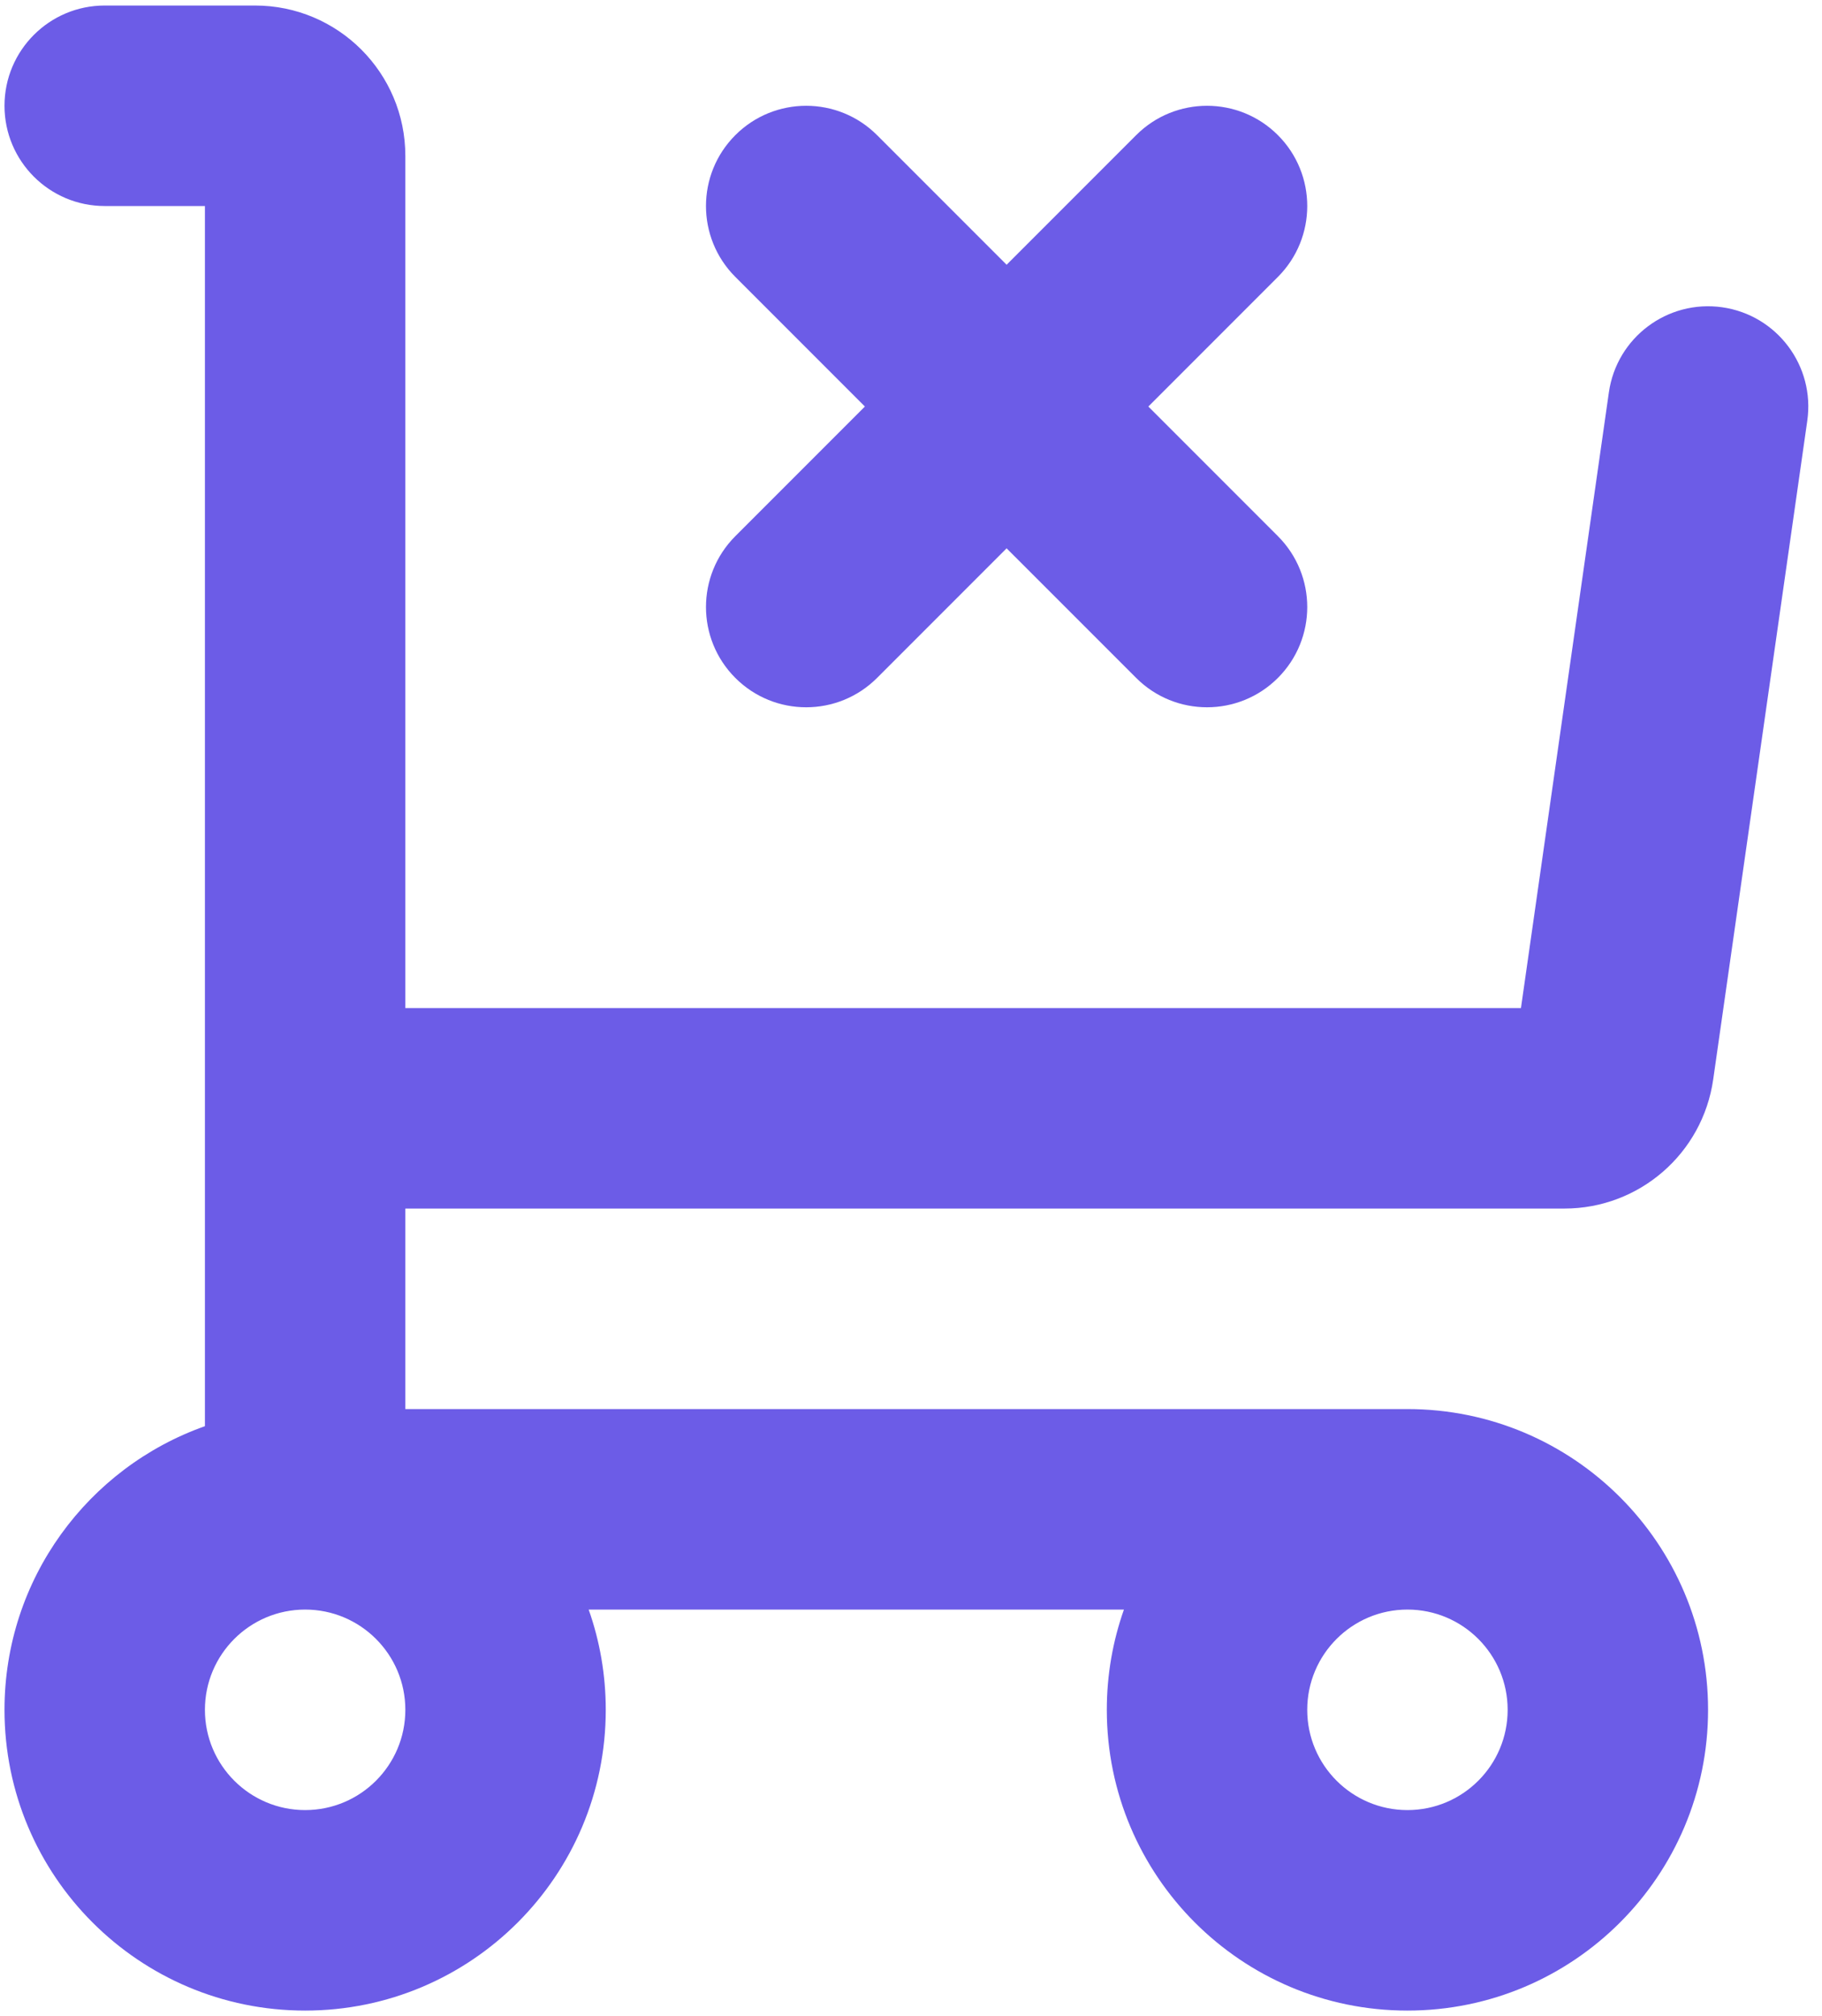 <svg width="66" height="73" viewBox="0 0 66 73" fill="none" xmlns="http://www.w3.org/2000/svg">
<path d="M31.77 4.893C30.352 3.476 28.054 3.476 26.637 4.893C25.219 6.311 25.219 8.609 26.637 10.027L31.33 14.72L26.637 19.413C25.219 20.831 25.219 23.129 26.637 24.547C28.054 25.964 30.352 25.964 31.77 24.547L36.463 19.854L41.157 24.547C42.574 25.964 44.873 25.964 46.29 24.547C47.708 23.129 47.708 20.831 46.29 19.413L41.597 14.72L46.29 10.027C47.708 8.609 47.708 6.311 46.29 4.893C44.873 3.476 42.574 3.476 41.157 4.893L36.463 9.586L31.77 4.893Z" fill="#6C5CE7"/>
<path fill-rule="evenodd" clip-rule="evenodd" d="M0.163 3.83C0.163 1.825 1.789 0.2 3.793 0.2H9.238C12.245 0.2 14.683 2.638 14.683 5.645V36.5H55.095L58.28 14.207C58.563 12.222 60.402 10.843 62.387 11.126C64.371 11.41 65.75 13.249 65.467 15.233L62.059 39.085C61.676 41.767 59.379 43.76 56.669 43.76H14.683V51.02H50.983C56.998 51.02 61.873 55.896 61.873 61.91C61.873 67.924 56.998 72.8 50.983 72.8C44.969 72.8 40.093 67.924 40.093 61.91C40.093 60.637 40.312 59.415 40.713 58.28H21.324C21.725 59.415 21.943 60.637 21.943 61.91C21.943 67.924 17.068 72.8 11.053 72.8C5.039 72.8 0.163 67.924 0.163 61.91C0.163 57.168 3.194 53.135 7.423 51.64V7.46H3.793C1.789 7.46 0.163 5.835 0.163 3.83ZM47.353 61.91C47.353 59.905 48.979 58.28 50.983 58.28C52.988 58.28 54.613 59.905 54.613 61.91C54.613 63.915 52.988 65.54 50.983 65.54C48.979 65.54 47.353 63.915 47.353 61.91ZM7.423 61.91C7.423 59.905 9.049 58.28 11.053 58.28C13.058 58.28 14.683 59.905 14.683 61.91C14.683 63.915 13.058 65.54 11.053 65.54C9.049 65.54 7.423 63.915 7.423 61.91Z" fill="#6C5CE7"/>
</svg>
